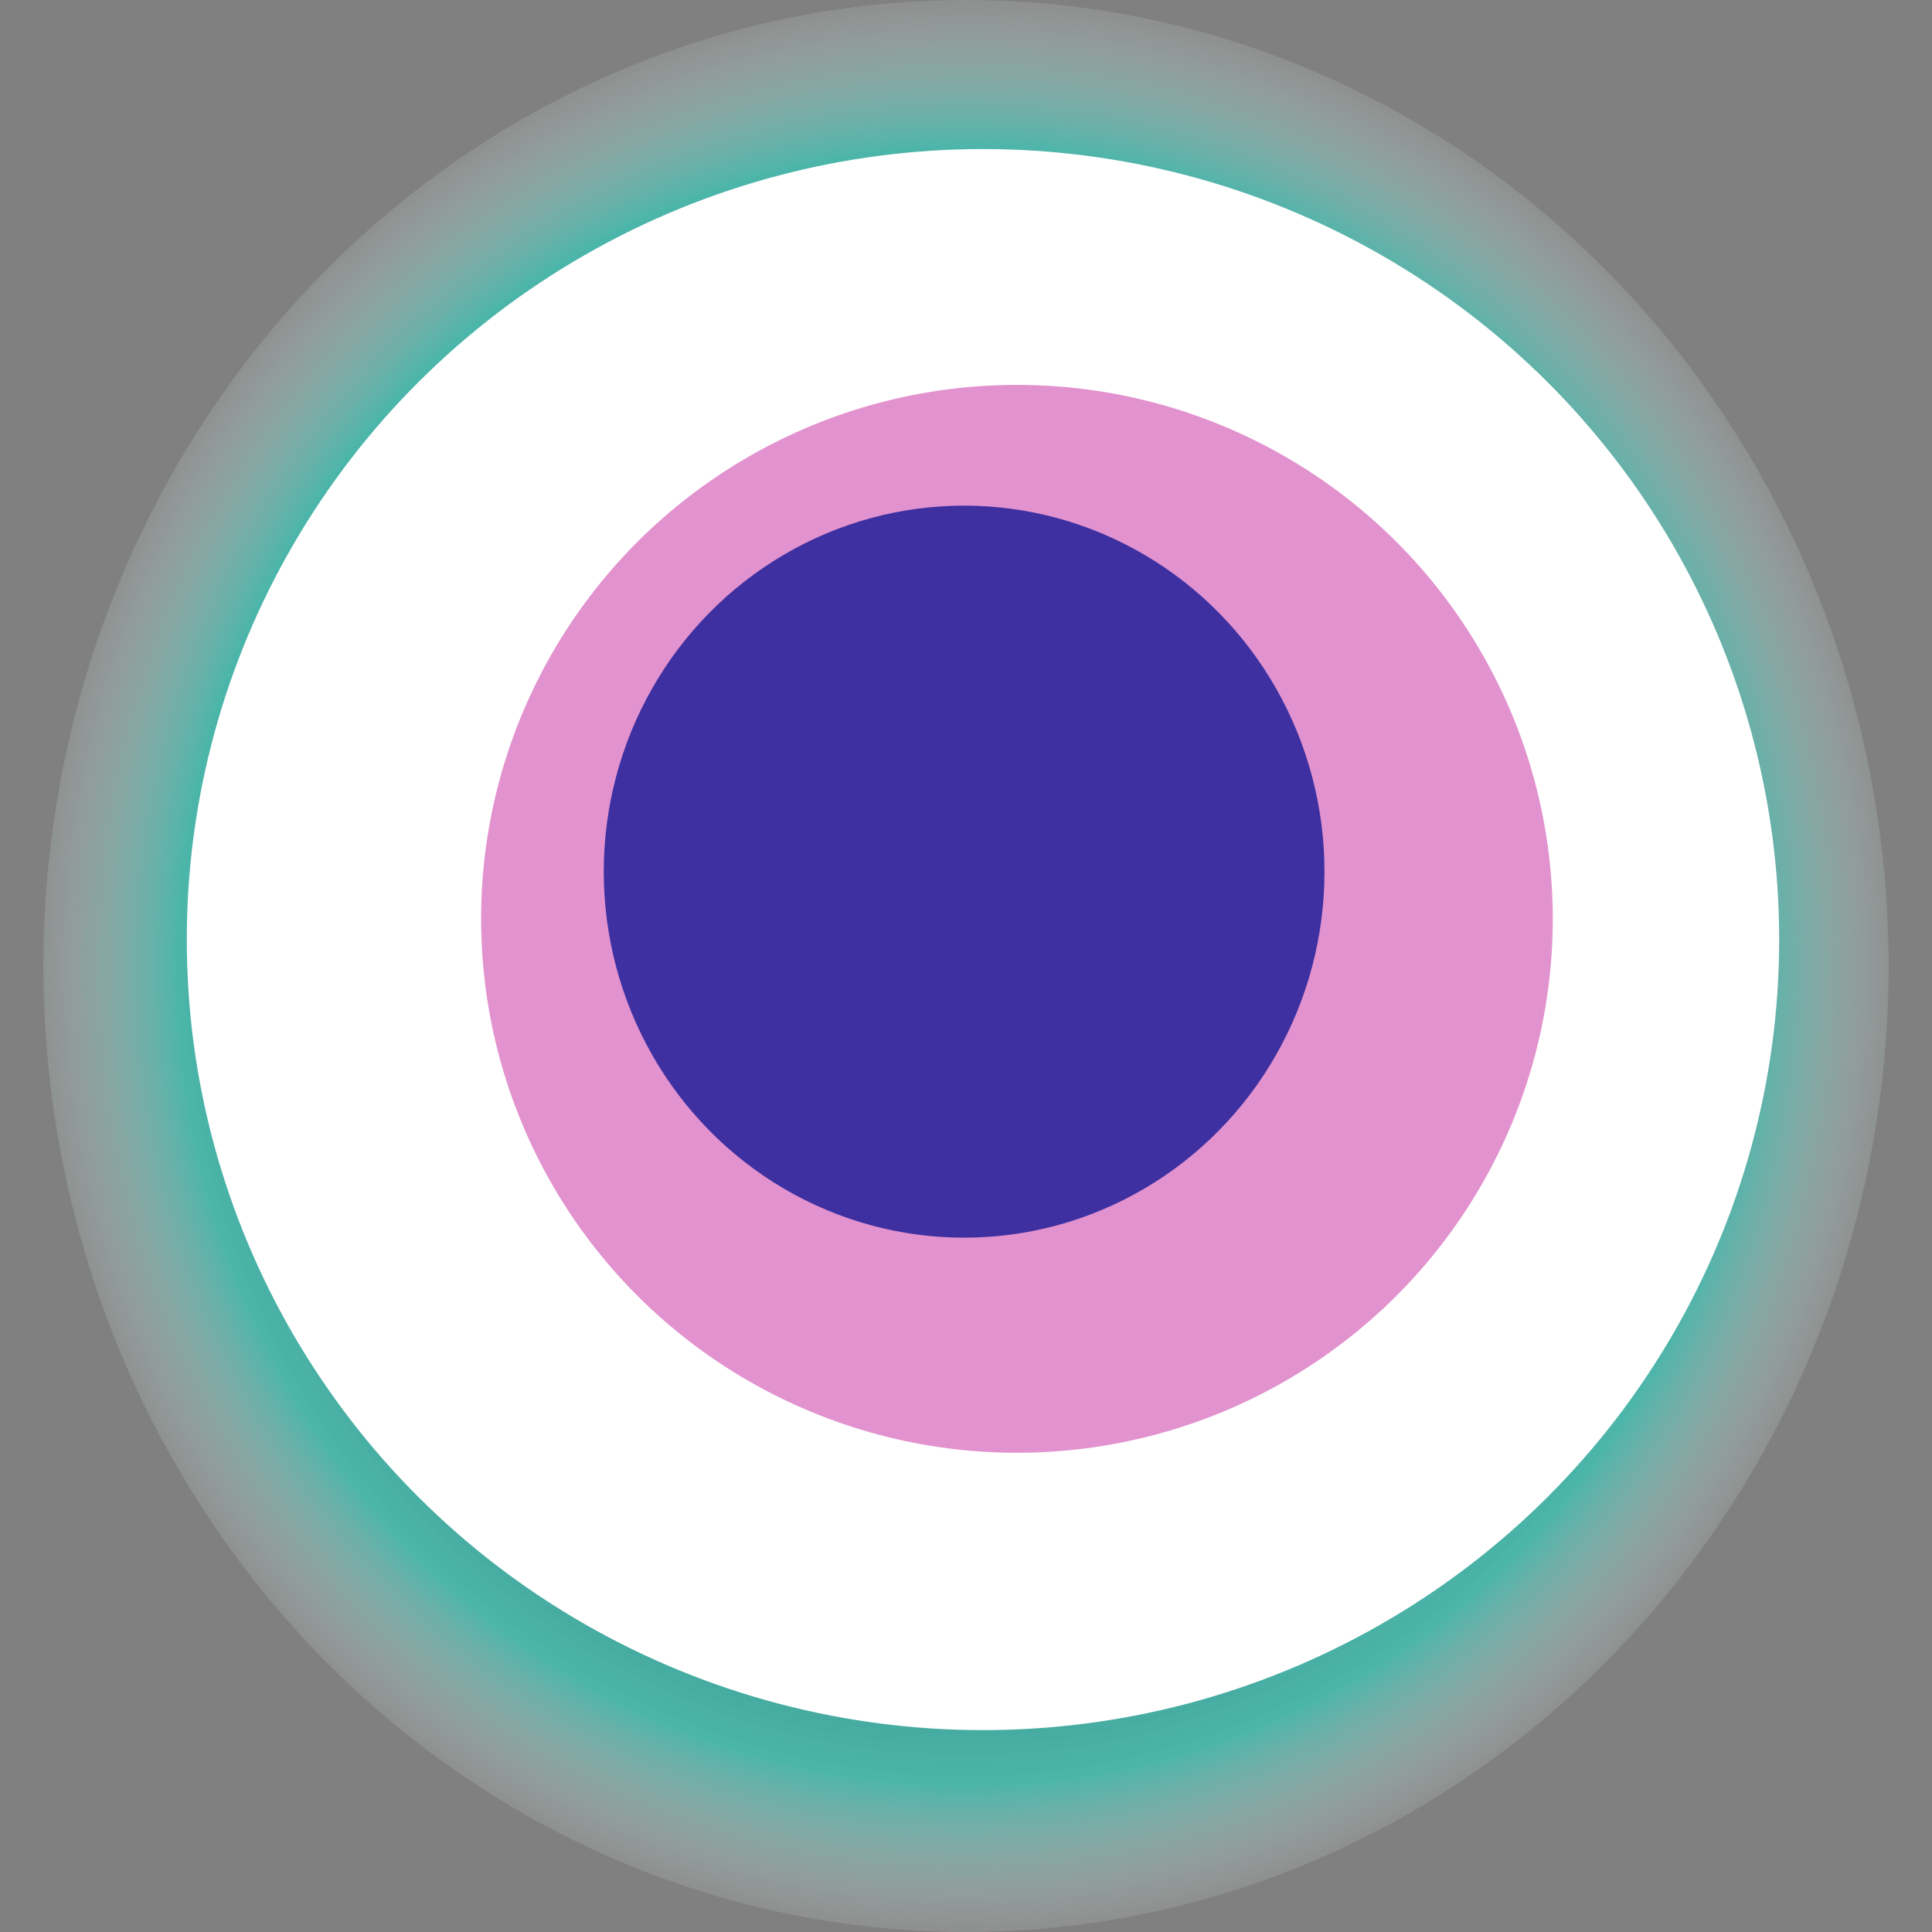 <svg width="1024" height="1024" xmlns="http://www.w3.org/2000/svg"><rect width="100%" height="100%" fill="#808080" stroke="none"/><g><title>0xd4d8564baace86315f02e91d1afd54a5979719e3</title><ellipse ry="512" rx="489" cy="512" cx="512" fill="url(#e_1_g)"/><ellipse ry="419" rx="422" cy="498" cx="521" fill="#FFF"/><ellipse ry="283" rx="284" cy="487" cx="539" fill="rgba(198,39,158,0.5)"/><ellipse ry="194" rx="191" cy="462" cx="511" fill="rgba(22, 24, 150, 0.8)"/><animateTransform attributeName="transform" begin="0s" dur="15s" type="rotate" from="0 512 512" to="360 512 512" repeatCount="indefinite"/><defs><radialGradient id="e_1_g"><stop offset="30%" stop-color="#000"/><stop offset="84%" stop-color="rgba(41,217,198,0.6)"/><stop offset="100%" stop-color="rgba(255,255,255,0.1)"/></radialGradient></defs></g></svg>